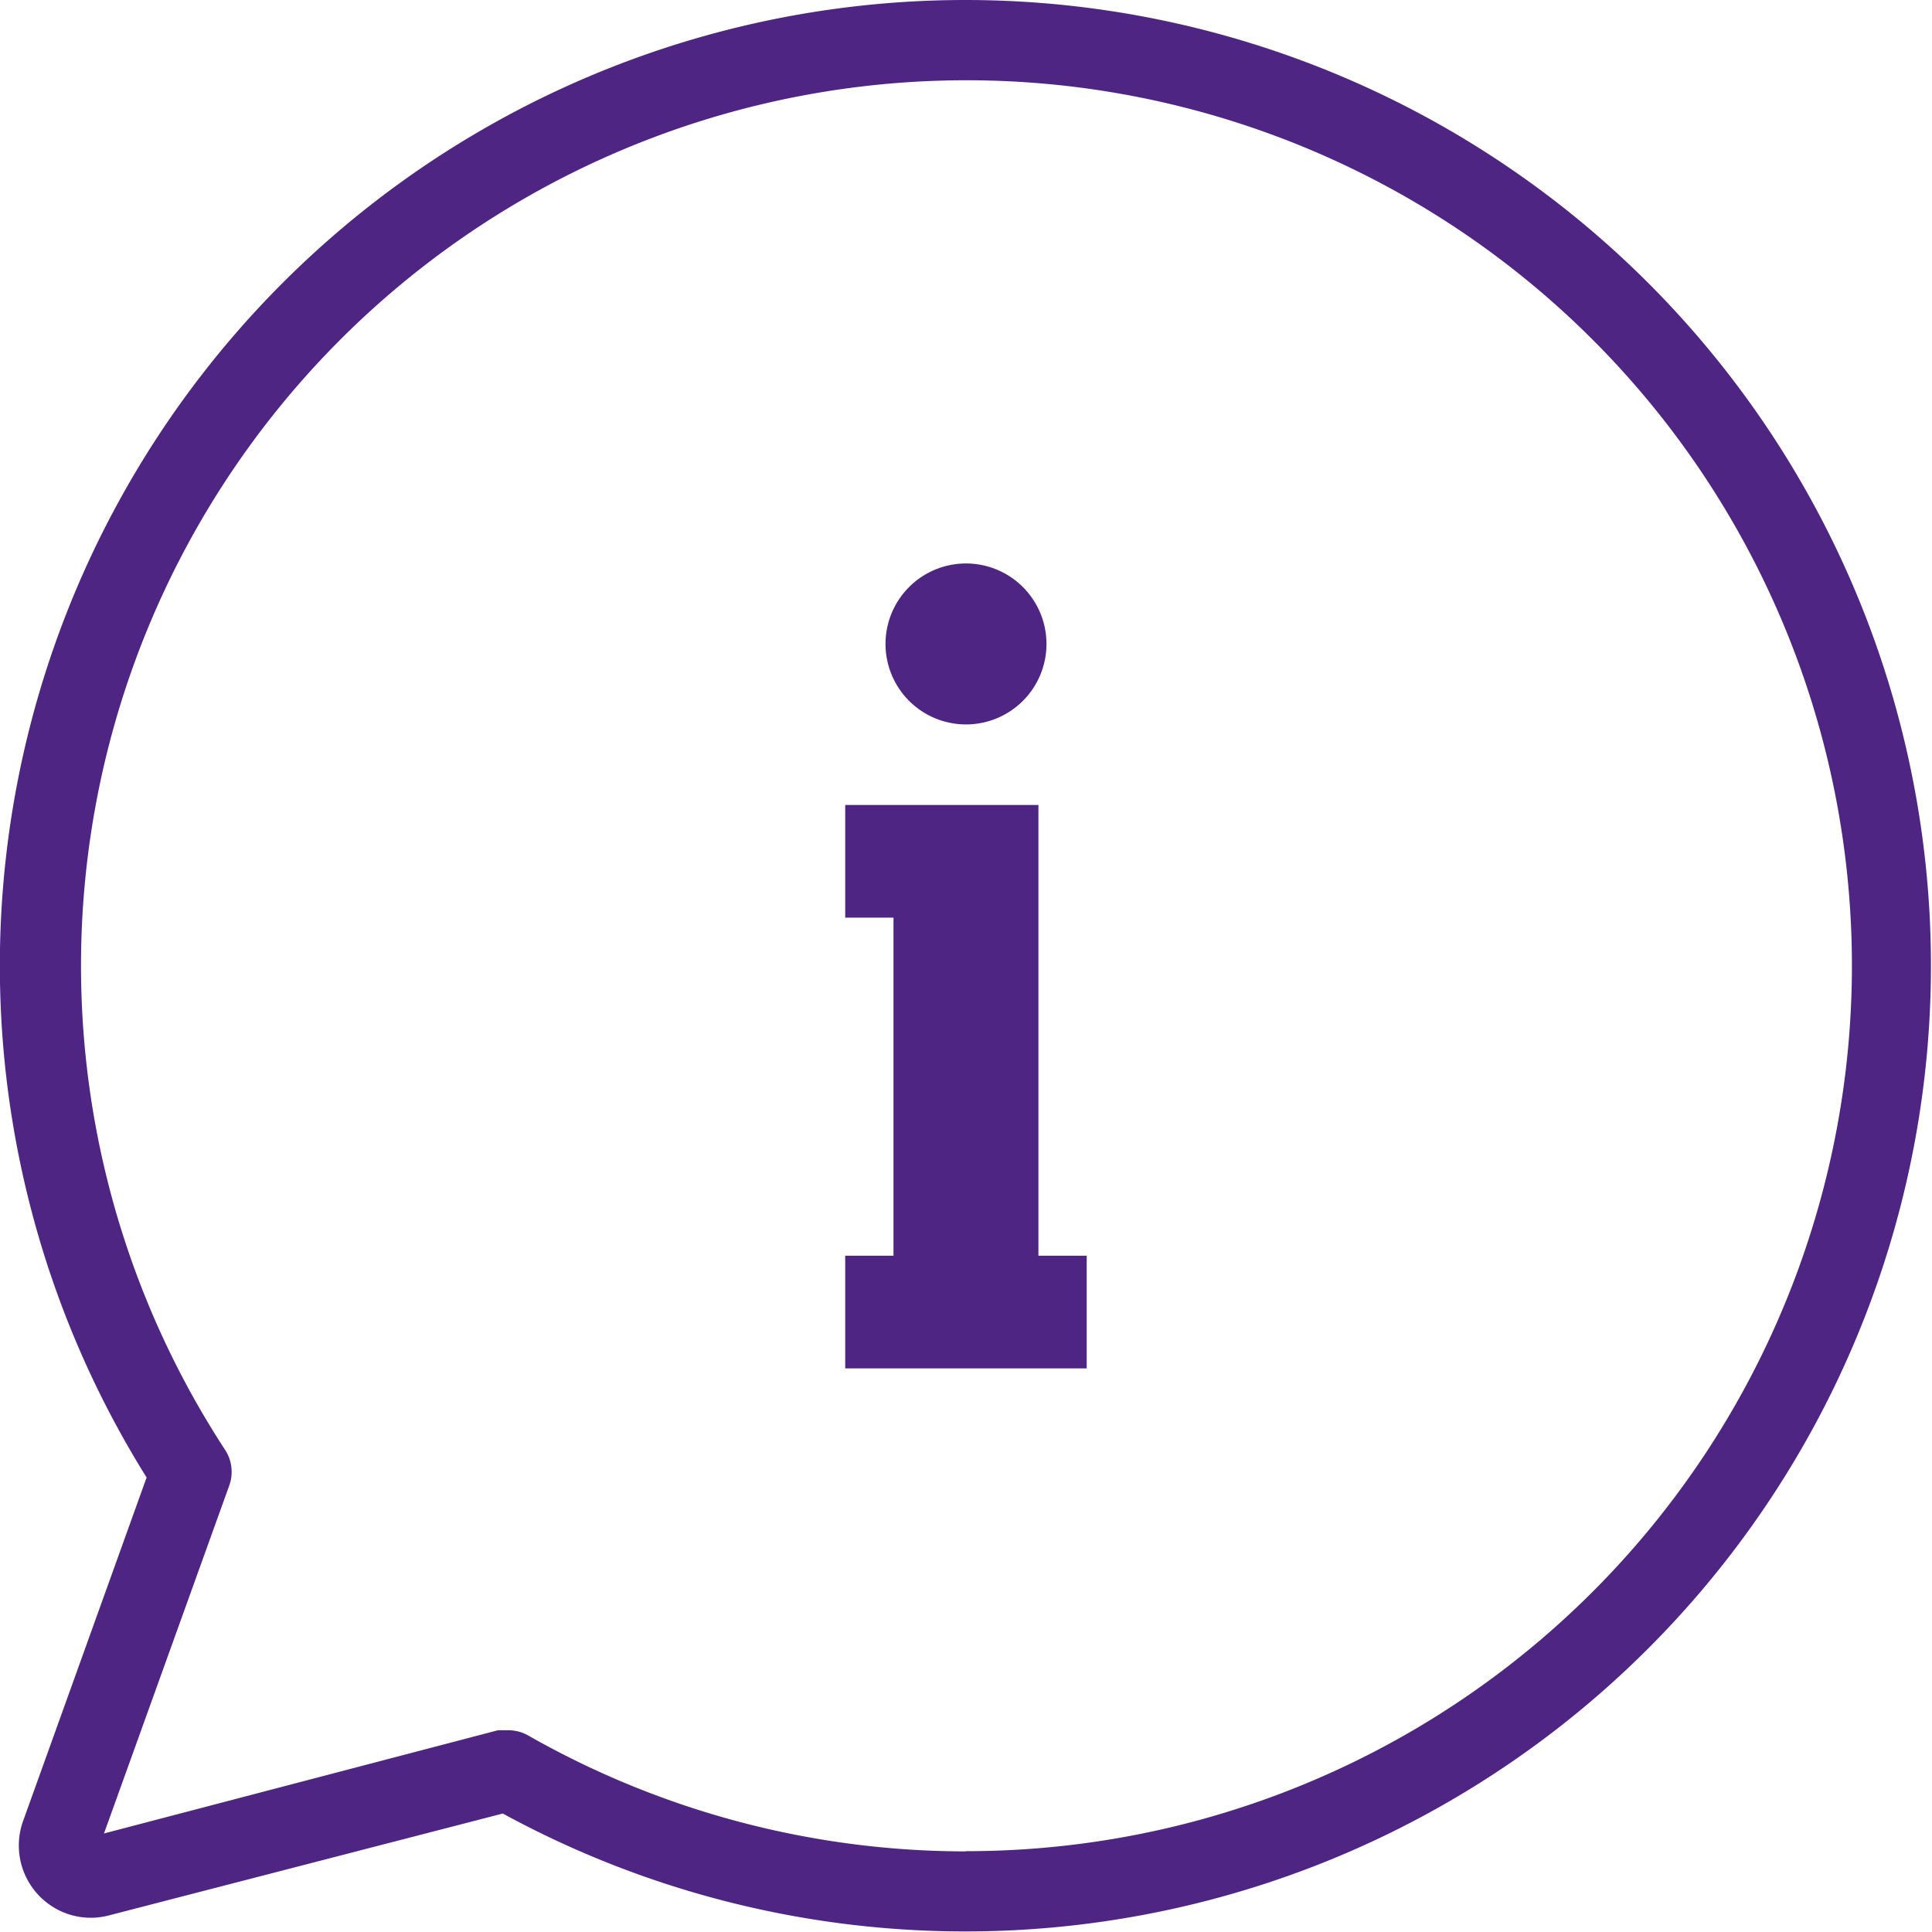 <svg xmlns="http://www.w3.org/2000/svg" width="27.608" height="27.606" viewBox="0 0 27.608 27.606">
  <g id="Groupe_1607" data-name="Groupe 1607" transform="translate(-553.907 -542.5)">
    <path id="Tracé_1098" data-name="Tracé 1098" d="M13.8,0A13.8,13.8,0,0,0,2.095,21.113L.329,26.025a1.034,1.034,0,0,0,.676,1.337,1.021,1.021,0,0,0,.555.008l5.625-1.455h0A13.8,13.8,0,1,0,13.8,0Zm0,26.456A12.654,12.654,0,0,1,7.548,24.8a.574.574,0,0,0-.288-.075H7.116L1.486,26.2l1.789-4.969h0a.575.575,0,0,0-.058-.512,12.653,12.653,0,1,1,10.588,5.734Z" transform="translate(553.907 542.5)" fill="#4e2583"/>
    <path id="Tracé_1099" data-name="Tracé 1099" d="M258.993,164.484a1.15,1.15,0,1,1-1.15-1.15,1.15,1.15,0,0,1,1.15,1.15" transform="translate(309.868 387.218)" fill="#4e2583"/>
    <path id="Tracé_1100" data-name="Tracé 1100" d="M247.787,234.943v-1.61h-2.761v1.61h.69v4.831h-.69v1.61h3.451v-1.61h-.69Z" transform="translate(320.959 320.67)" fill="#4e2583"/>
  </g>
</svg>
